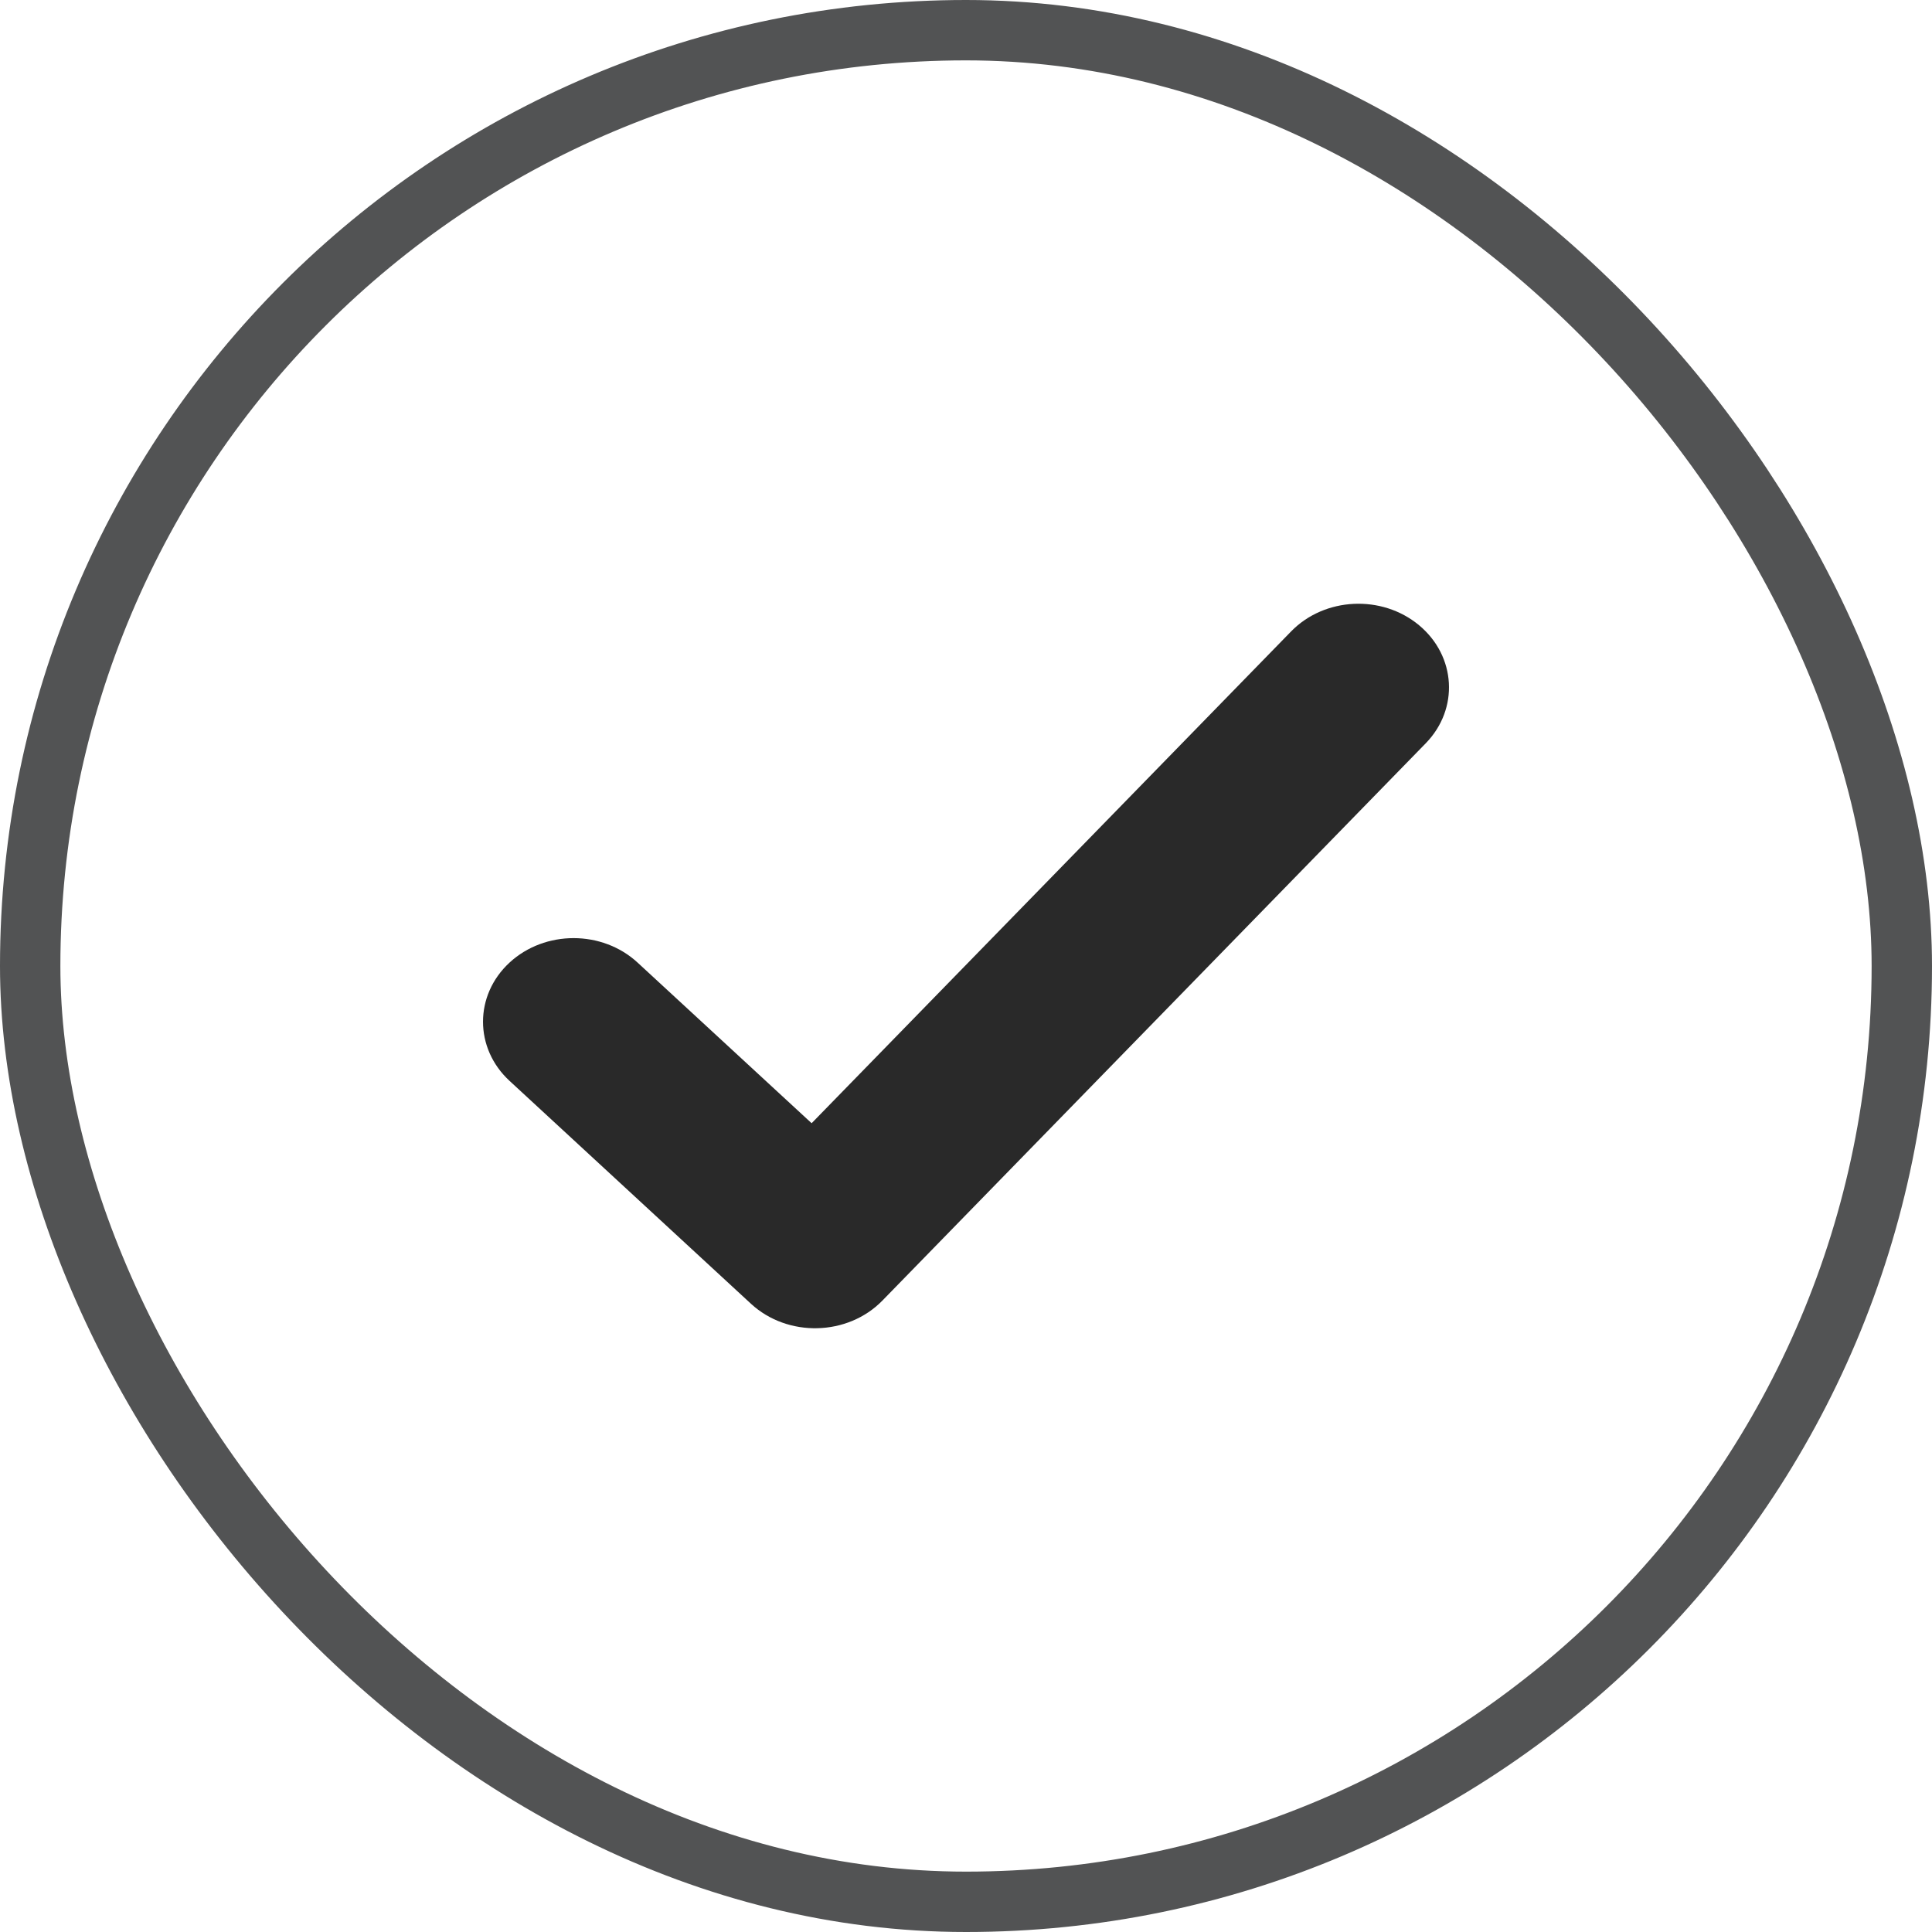 <svg width="32" height="32" viewBox="0 0 32 32" fill="none" xmlns="http://www.w3.org/2000/svg">
<rect x="0.5" y="0.5" width="31" height="31" rx="15.5" stroke="#525354"/>
<path fill-rule="evenodd" clip-rule="evenodd" d="M21.385 10.458C21.939 9.89 22.888 9.844 23.503 10.355C24.119 10.867 24.169 11.742 23.615 12.311L14.615 21.542C14.04 22.131 13.047 22.155 12.439 21.595L8.439 17.902C7.854 17.361 7.854 16.485 8.439 15.944C9.025 15.403 9.975 15.403 10.561 15.944L13.443 18.604L21.385 10.458Z" fill="#292929"/>
</svg>
